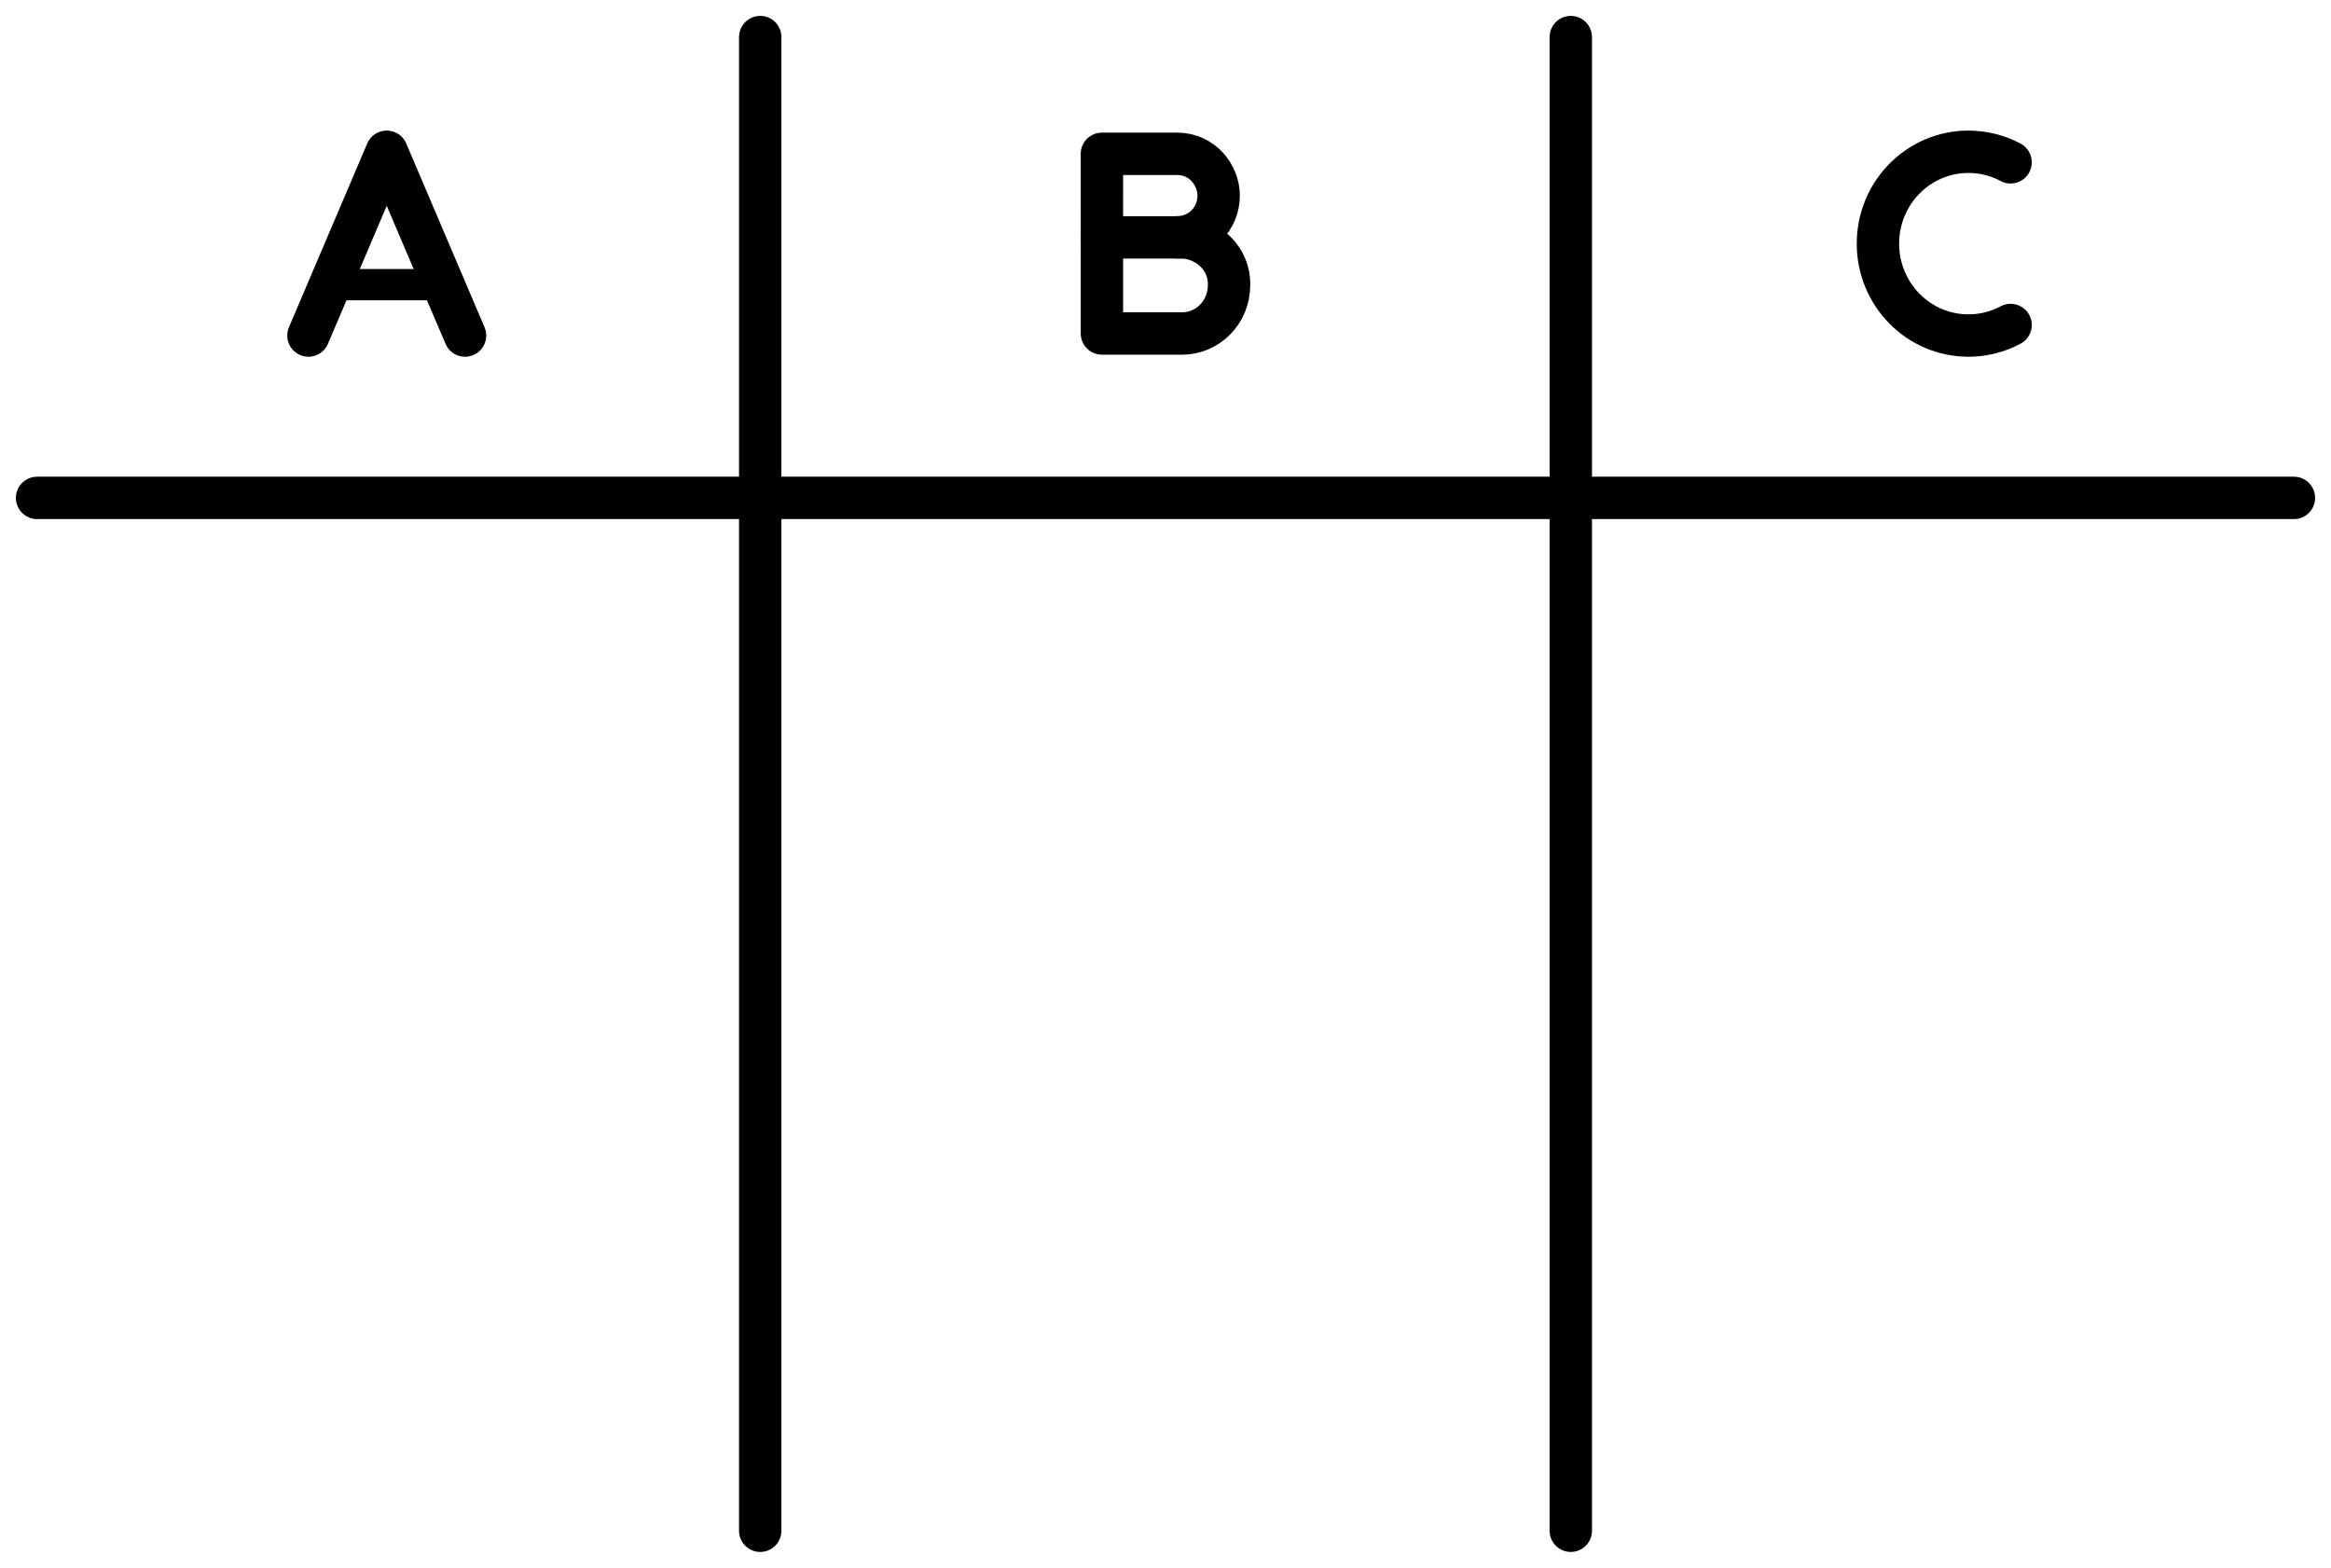 <svg width="110" height="74" viewBox="0 0 110 74" fill="none" xmlns="http://www.w3.org/2000/svg">
<path d="M74.125 1.75V72.25M35.875 1.75V72.25" stroke="black" stroke-width="2" stroke-miterlimit="1.5" stroke-linecap="round" stroke-linejoin="round"/>
<path d="M108.25 23.5L1.75 23.5" stroke="black" stroke-width="2" stroke-miterlimit="1.5" stroke-linecap="round" stroke-linejoin="round"/>
<path d="M14.555 15.837L18.25 7.163L21.945 15.837" stroke="black" stroke-width="2" stroke-linecap="round" stroke-linejoin="round"/>
<path d="M15.869 13.436L20.735 13.436" stroke="black" stroke-width="1.475" stroke-linecap="round"/>
<path d="M51.999 11.204L55.717 11.204" stroke="black" stroke-width="2" stroke-linecap="round"/>
<path d="M51.999 7.26L52 15.74C52.826 15.74 54.86 15.74 55.791 15.74C56.956 15.74 58.001 14.78 58.001 13.433C58.001 11.959 56.68 11.123 55.553 11.201C56.627 11.201 57.508 10.351 57.508 9.231C57.508 8.275 56.747 7.26 55.553 7.26C54.549 7.26 51.999 7.26 51.999 7.26Z" stroke="black" stroke-width="2" stroke-linecap="round" stroke-linejoin="round"/>
<path d="M94.88 7.661C94.286 7.343 93.61 7.163 92.892 7.163C90.532 7.163 88.62 9.105 88.62 11.5C88.62 13.895 90.532 15.837 92.892 15.837C93.61 15.837 94.286 15.657 94.88 15.339" stroke="black" stroke-width="2" stroke-linecap="round"/>
</svg>
